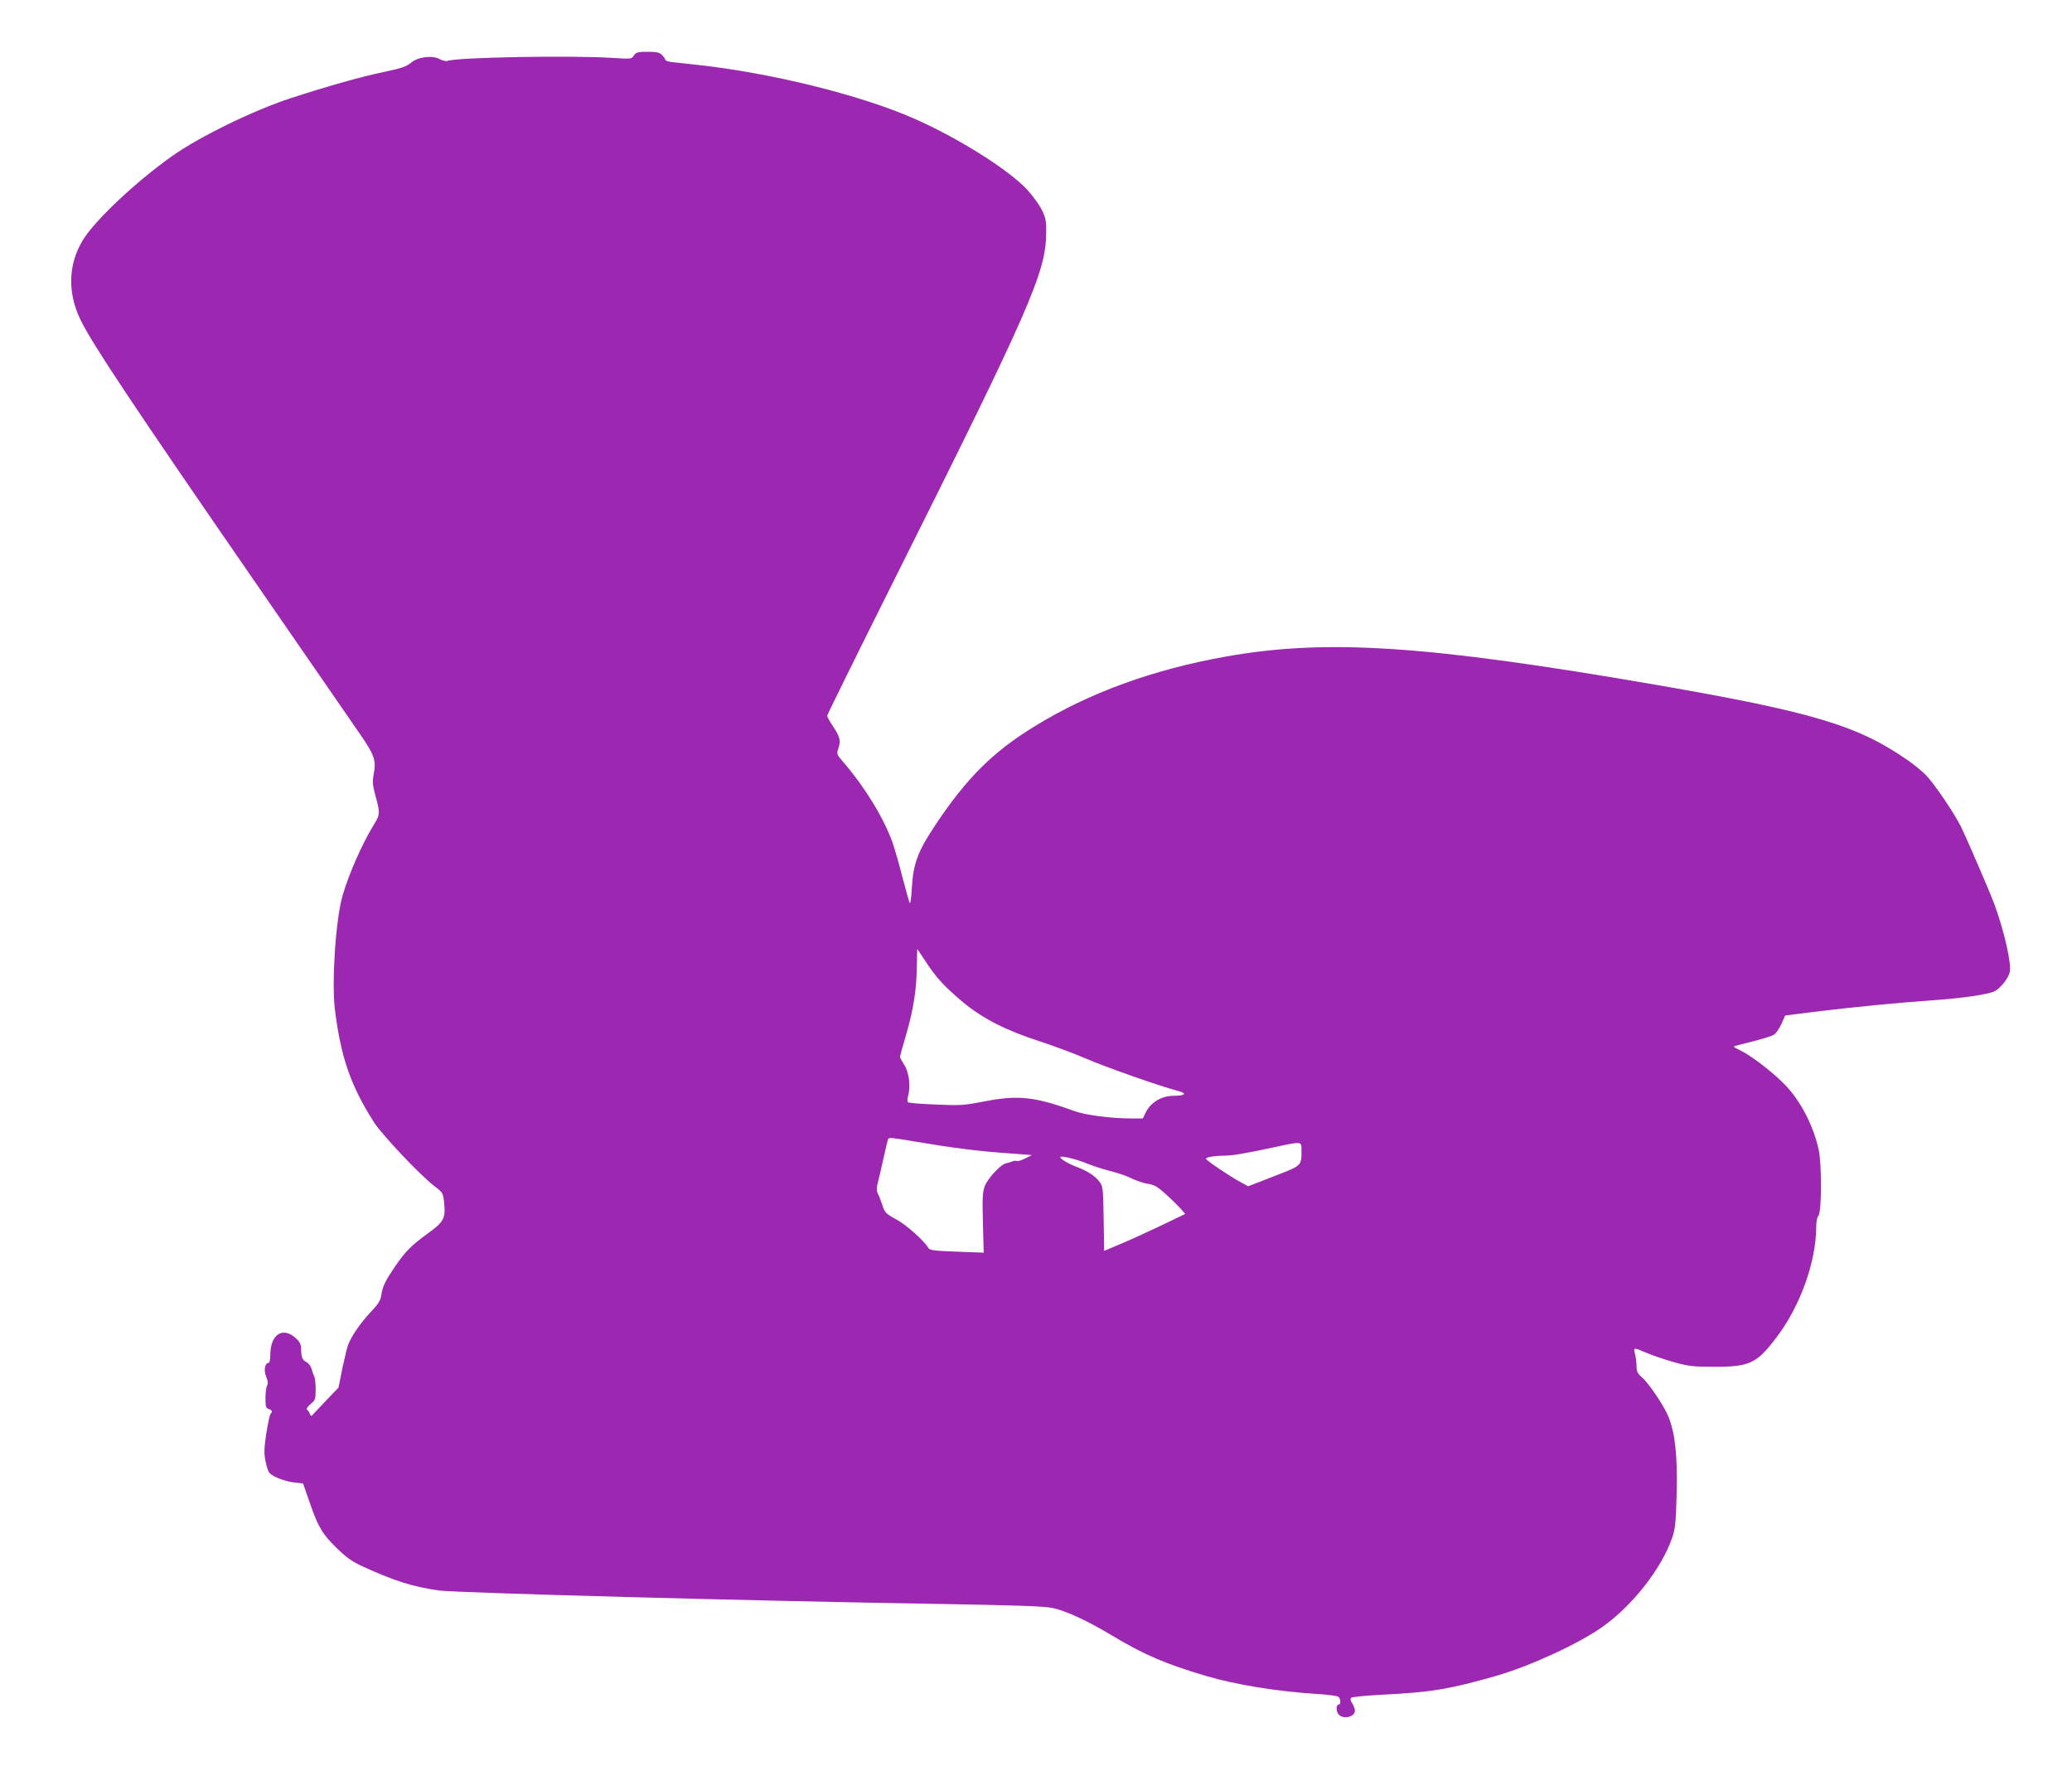 <?xml version="1.0" standalone="no"?>
<!DOCTYPE svg PUBLIC "-//W3C//DTD SVG 20010904//EN"
 "http://www.w3.org/TR/2001/REC-SVG-20010904/DTD/svg10.dtd">
<svg version="1.0" xmlns="http://www.w3.org/2000/svg"
 width="1280pt" height="1094pt" viewBox="0 0 1280 1094"
 preserveAspectRatio="xMidYMid meet">
<g transform="translate(0,1094) scale(0.1,-0.1)"
fill="#9c27b0" stroke="none">
<path d="M3916 10597 c-15 -22 -18 -22 -128 -15 -251 17 -965 4 -1022 -18 -9
-4 -32 1 -50 11 -47 25 -135 14 -179 -24 -26 -22 -58 -33 -167 -56 -132 -27
-356 -90 -575 -162 -227 -74 -560 -236 -730 -356 -225 -159 -480 -399 -554
-522 -90 -149 -95 -324 -13 -492 71 -147 321 -522 1062 -1596 322 -466 619
-897 661 -958 92 -133 104 -167 88 -248 -9 -50 -8 -67 9 -132 31 -112 31 -120
-9 -185 -72 -117 -155 -306 -193 -438 -42 -146 -68 -533 -47 -703 37 -298 98
-472 243 -699 51 -78 282 -323 368 -389 57 -44 57 -44 64 -108 9 -95 -2 -116
-102 -188 -102 -74 -137 -110 -202 -204 -61 -91 -76 -121 -84 -174 -5 -36 -18
-57 -68 -109 -62 -67 -115 -144 -136 -197 -7 -16 -23 -83 -37 -149 l-24 -119
-73 -76 c-39 -42 -78 -82 -85 -90 -10 -12 -13 -12 -19 5 -4 10 -12 22 -18 26
-5 3 4 18 22 33 30 25 32 31 32 91 0 35 -4 72 -9 82 -5 9 -13 31 -17 47 -5 17
-19 34 -31 40 -24 10 -33 32 -33 83 0 25 -8 42 -31 63 -81 76 -159 26 -159
-102 0 -27 -5 -49 -10 -49 -24 0 -32 -46 -16 -84 11 -27 13 -43 6 -56 -6 -10
-10 -46 -10 -79 0 -51 3 -61 20 -66 22 -7 25 -16 11 -31 -5 -5 -16 -60 -26
-121 -14 -93 -14 -123 -5 -170 7 -32 17 -64 24 -72 18 -23 97 -54 155 -60 l53
-6 42 -120 c53 -153 79 -195 170 -283 57 -55 93 -81 157 -110 200 -91 305
-124 469 -148 105 -15 1949 -65 3075 -83 508 -9 665 -14 720 -26 81 -17 214
-79 364 -169 196 -118 331 -176 581 -250 186 -55 445 -97 695 -112 61 -4 116
-11 123 -17 14 -11 17 -47 3 -47 -16 0 -19 -38 -4 -59 25 -36 103 -21 103 20
0 11 -7 31 -16 45 -11 16 -14 28 -7 35 5 5 92 14 194 19 309 16 412 34 701
116 211 61 507 197 656 302 187 132 368 363 433 554 18 54 22 93 27 274 5 229
-9 365 -50 469 -26 66 -119 205 -163 244 -28 24 -35 38 -35 68 0 21 -4 55 -9
76 -11 45 -14 45 85 3 34 -14 106 -38 160 -53 86 -24 118 -27 239 -27 224 -1
266 19 390 182 146 192 245 468 245 684 0 30 6 60 13 66 21 22 22 316 2 410
-33 147 -109 296 -204 396 -71 74 -200 175 -268 210 -29 14 -53 28 -53 30 0 2
51 16 113 31 61 15 123 34 135 42 13 8 34 38 47 67 l23 52 173 22 c224 28 532
58 734 72 182 12 347 36 387 56 37 19 87 83 94 120 10 56 -36 256 -96 419 -32
86 -174 413 -208 482 -48 93 -169 270 -218 318 -25 24 -73 64 -107 87 -309
216 -591 300 -1562 468 -1415 244 -2029 284 -2650 174 -451 -80 -847 -224
-1183 -431 -255 -156 -417 -316 -609 -603 -112 -167 -142 -245 -150 -397 -3
-58 -9 -99 -13 -91 -4 7 -24 78 -45 158 -20 80 -48 176 -61 214 -53 149 -169
340 -297 489 -50 58 -50 58 -37 96 15 46 9 69 -36 137 -19 28 -34 56 -34 62 0
6 184 379 409 829 844 1687 942 1910 944 2153 1 75 -2 92 -28 145 -17 33 -58
89 -91 125 -117 124 -426 318 -694 436 -332 147 -891 285 -1350 334 -58 6
-124 14 -147 16 -24 3 -43 9 -43 15 0 5 -9 18 -20 29 -16 16 -33 20 -90 20
-61 0 -71 -3 -84 -23z m1802 -5597 c66 -101 116 -155 230 -251 121 -101 268
-176 477 -243 83 -27 211 -75 286 -107 125 -54 464 -173 567 -199 57 -15 44
-30 -27 -30 -73 0 -140 -39 -171 -99 l-20 -41 -63 0 c-134 0 -289 20 -361 46
-243 89 -350 100 -556 59 -126 -24 -146 -26 -297 -19 -88 3 -166 10 -172 13
-7 5 -7 19 1 49 14 58 2 143 -28 187 -13 20 -24 40 -24 45 0 5 17 69 39 142
44 152 64 279 65 425 1 56 2 101 3 100 1 -1 24 -36 51 -77z m-57 -1114 c225
-38 381 -58 554 -70 l160 -12 -40 -20 c-22 -12 -46 -19 -53 -17 -7 3 -20 2
-30 -3 -9 -4 -26 -9 -37 -11 -32 -6 -113 -93 -131 -140 -14 -37 -16 -72 -12
-228 l5 -184 -166 6 c-137 5 -168 9 -175 22 -25 44 -138 145 -200 178 -66 36
-70 41 -87 93 -10 30 -23 62 -28 71 -6 10 -6 30 -1 50 5 19 21 88 36 154 14
66 28 123 31 128 6 10 14 10 174 -17z m2379 -50 c0 -100 6 -95 -170 -163
l-159 -62 -48 26 c-64 34 -213 135 -213 144 0 10 54 19 114 19 53 1 125 13
316 54 163 35 160 35 160 -18z m-1323 -85 c37 -15 102 -36 143 -46 41 -10 100
-30 130 -45 30 -15 76 -30 102 -34 39 -6 59 -17 110 -64 35 -31 76 -72 92 -90
l28 -32 -148 -71 c-82 -39 -195 -91 -251 -114 l-102 -43 -3 198 c-3 183 -5
201 -24 227 -28 37 -74 68 -141 93 -53 20 -102 49 -103 61 0 12 100 -12 167
-40z"/>
</g>
</svg>
